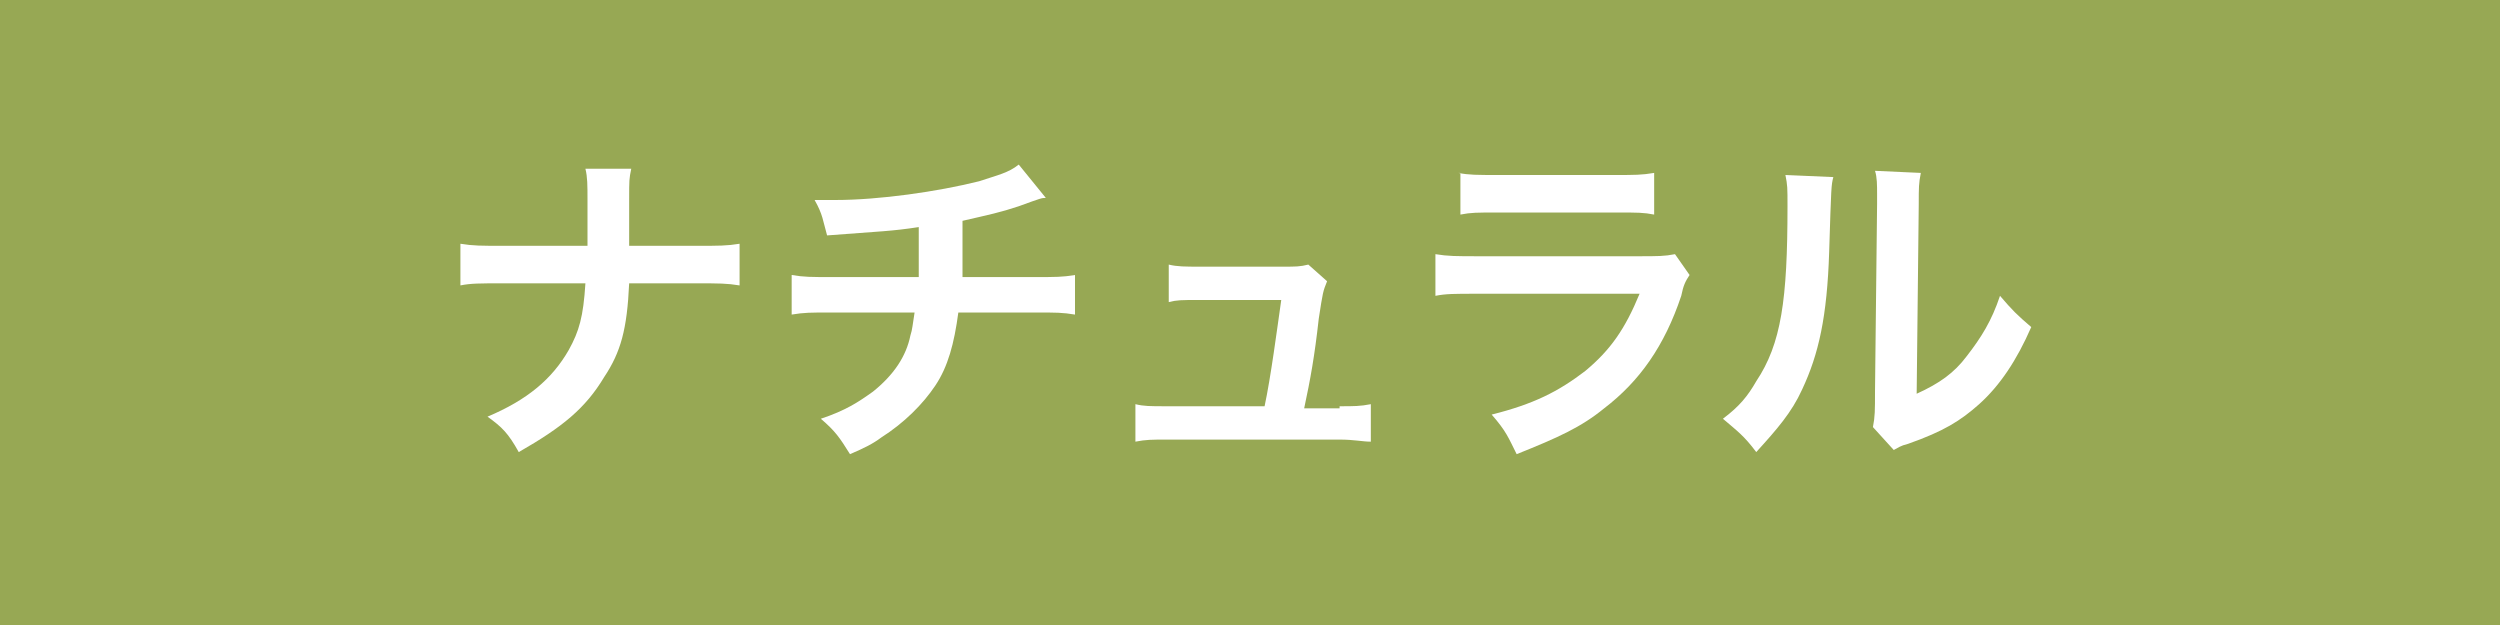 <svg preserveAspectRatio="none" enable-background="new 0 0 120 30" height="30" viewBox="0 0 120 30" width="120" xmlns="http://www.w3.org/2000/svg"><path d="m0 0h120v30h-120z" fill="#97a854"/><g fill="#fff"><path d="m33.4 11.8c1.1 0 1.5 0 2.1-.1v2c-.6-.1-1-.1-2-.1h-3.3c-.1 2.2-.4 3.3-1.2 4.5-.9 1.5-2 2.4-4.1 3.6-.5-.9-.8-1.2-1.5-1.7 1.9-.8 3.1-1.8 3.9-3.2.5-.9.7-1.6.8-3.2h-4c-1.1 0-1.5 0-2 .1v-2c.6.1 1 .1 2.1.1h4c0-.7 0-1 0-1.2v-1c0-.7 0-1.1-.1-1.5h2.2c-.1.5-.1.5-.1 1.5v1 1.2z"/><path d="m50.2 9.5c-.2 0-.2 0-1.3.4-.9.3-1.4.4-2.7.7v2.7h3.4c1.1 0 1.4 0 2-.1v1.9c-.6-.1-.9-.1-1.9-.1h-3.7c-.2 1.5-.5 2.6-1.1 3.5s-1.5 1.8-2.6 2.5c-.4.3-.8.5-1.5.8-.5-.8-.7-1.1-1.4-1.7 1.2-.4 1.8-.8 2.5-1.3 1-.8 1.6-1.7 1.8-2.7.1-.3.1-.5.2-1.1h-4c-1 0-1.3 0-1.9.1v-1.9c.6.1.9.1 2 .1h4.1c0-.7 0-1.3 0-2.4-1.3.2-1.8.2-4.4.4-.2-.7-.2-1-.6-1.7h1c2.1 0 4.9-.4 6.9-.9.9-.3 1.4-.4 1.9-.8z"/><path d="m64.3 19.5c.7 0 1 0 1.5-.1v1.8c-.4 0-.8-.1-1.5-.1h-8.3c-.7 0-1 0-1.5.1v-1.8c.4.1.7.1 1.5.1h4.7c.3-1.4.6-3.7.8-5.1h-4c-.8 0-1 0-1.4.1v-1.8c.4.1.8.1 1.5.1h4c.6 0 .8 0 1.2-.1l.9.8c-.2.5-.2.5-.4 1.8-.2 1.8-.4 2.9-.7 4.3h1.7z"/><path d="m81.1 13.2c-.2.3-.3.5-.4 1-.8 2.4-2 4.1-3.7 5.4-1.1.9-2.2 1.4-4.2 2.2-.4-.8-.5-1.1-1.2-1.9 2-.5 3.2-1.1 4.5-2.1 1.2-1 1.9-2 2.6-3.7h-7.8c-1.1 0-1.5 0-2 .1v-2c.6.1 1 .1 2.1.1h7.6c1 0 1.3 0 1.8-.1zm-11.1-4.9c.5.1.9.1 1.9.1h5.6c1 0 1.3 0 1.9-.1v2c-.5-.1-.8-.1-1.8-.1h-5.7c-1 0-1.3 0-1.8.1v-2z"/><path d="m88 8.5c-.1.4-.1.4-.2 3.6-.1 3.1-.5 4.9-1.3 6.6-.5 1.1-1.2 1.9-2.2 3-.6-.8-.9-1-1.6-1.6.8-.6 1.2-1.1 1.6-1.8 1.2-1.8 1.5-3.9 1.5-8.4 0-.9 0-1-.1-1.5zm4.2-.2c-.1.5-.1.7-.1 1.5l-.1 9.1c1.1-.5 1.8-1 2.4-1.8.7-.9 1.2-1.7 1.6-2.9.6.7.8.9 1.5 1.5-.7 1.6-1.5 2.8-2.5 3.7-.9.8-1.7 1.3-3.4 1.9-.4.1-.5.2-.7.3l-1-1.1c.1-.5.1-.8.1-1.7l.1-9v-.5c0-.4 0-.8-.1-1.1z"/></g></svg>